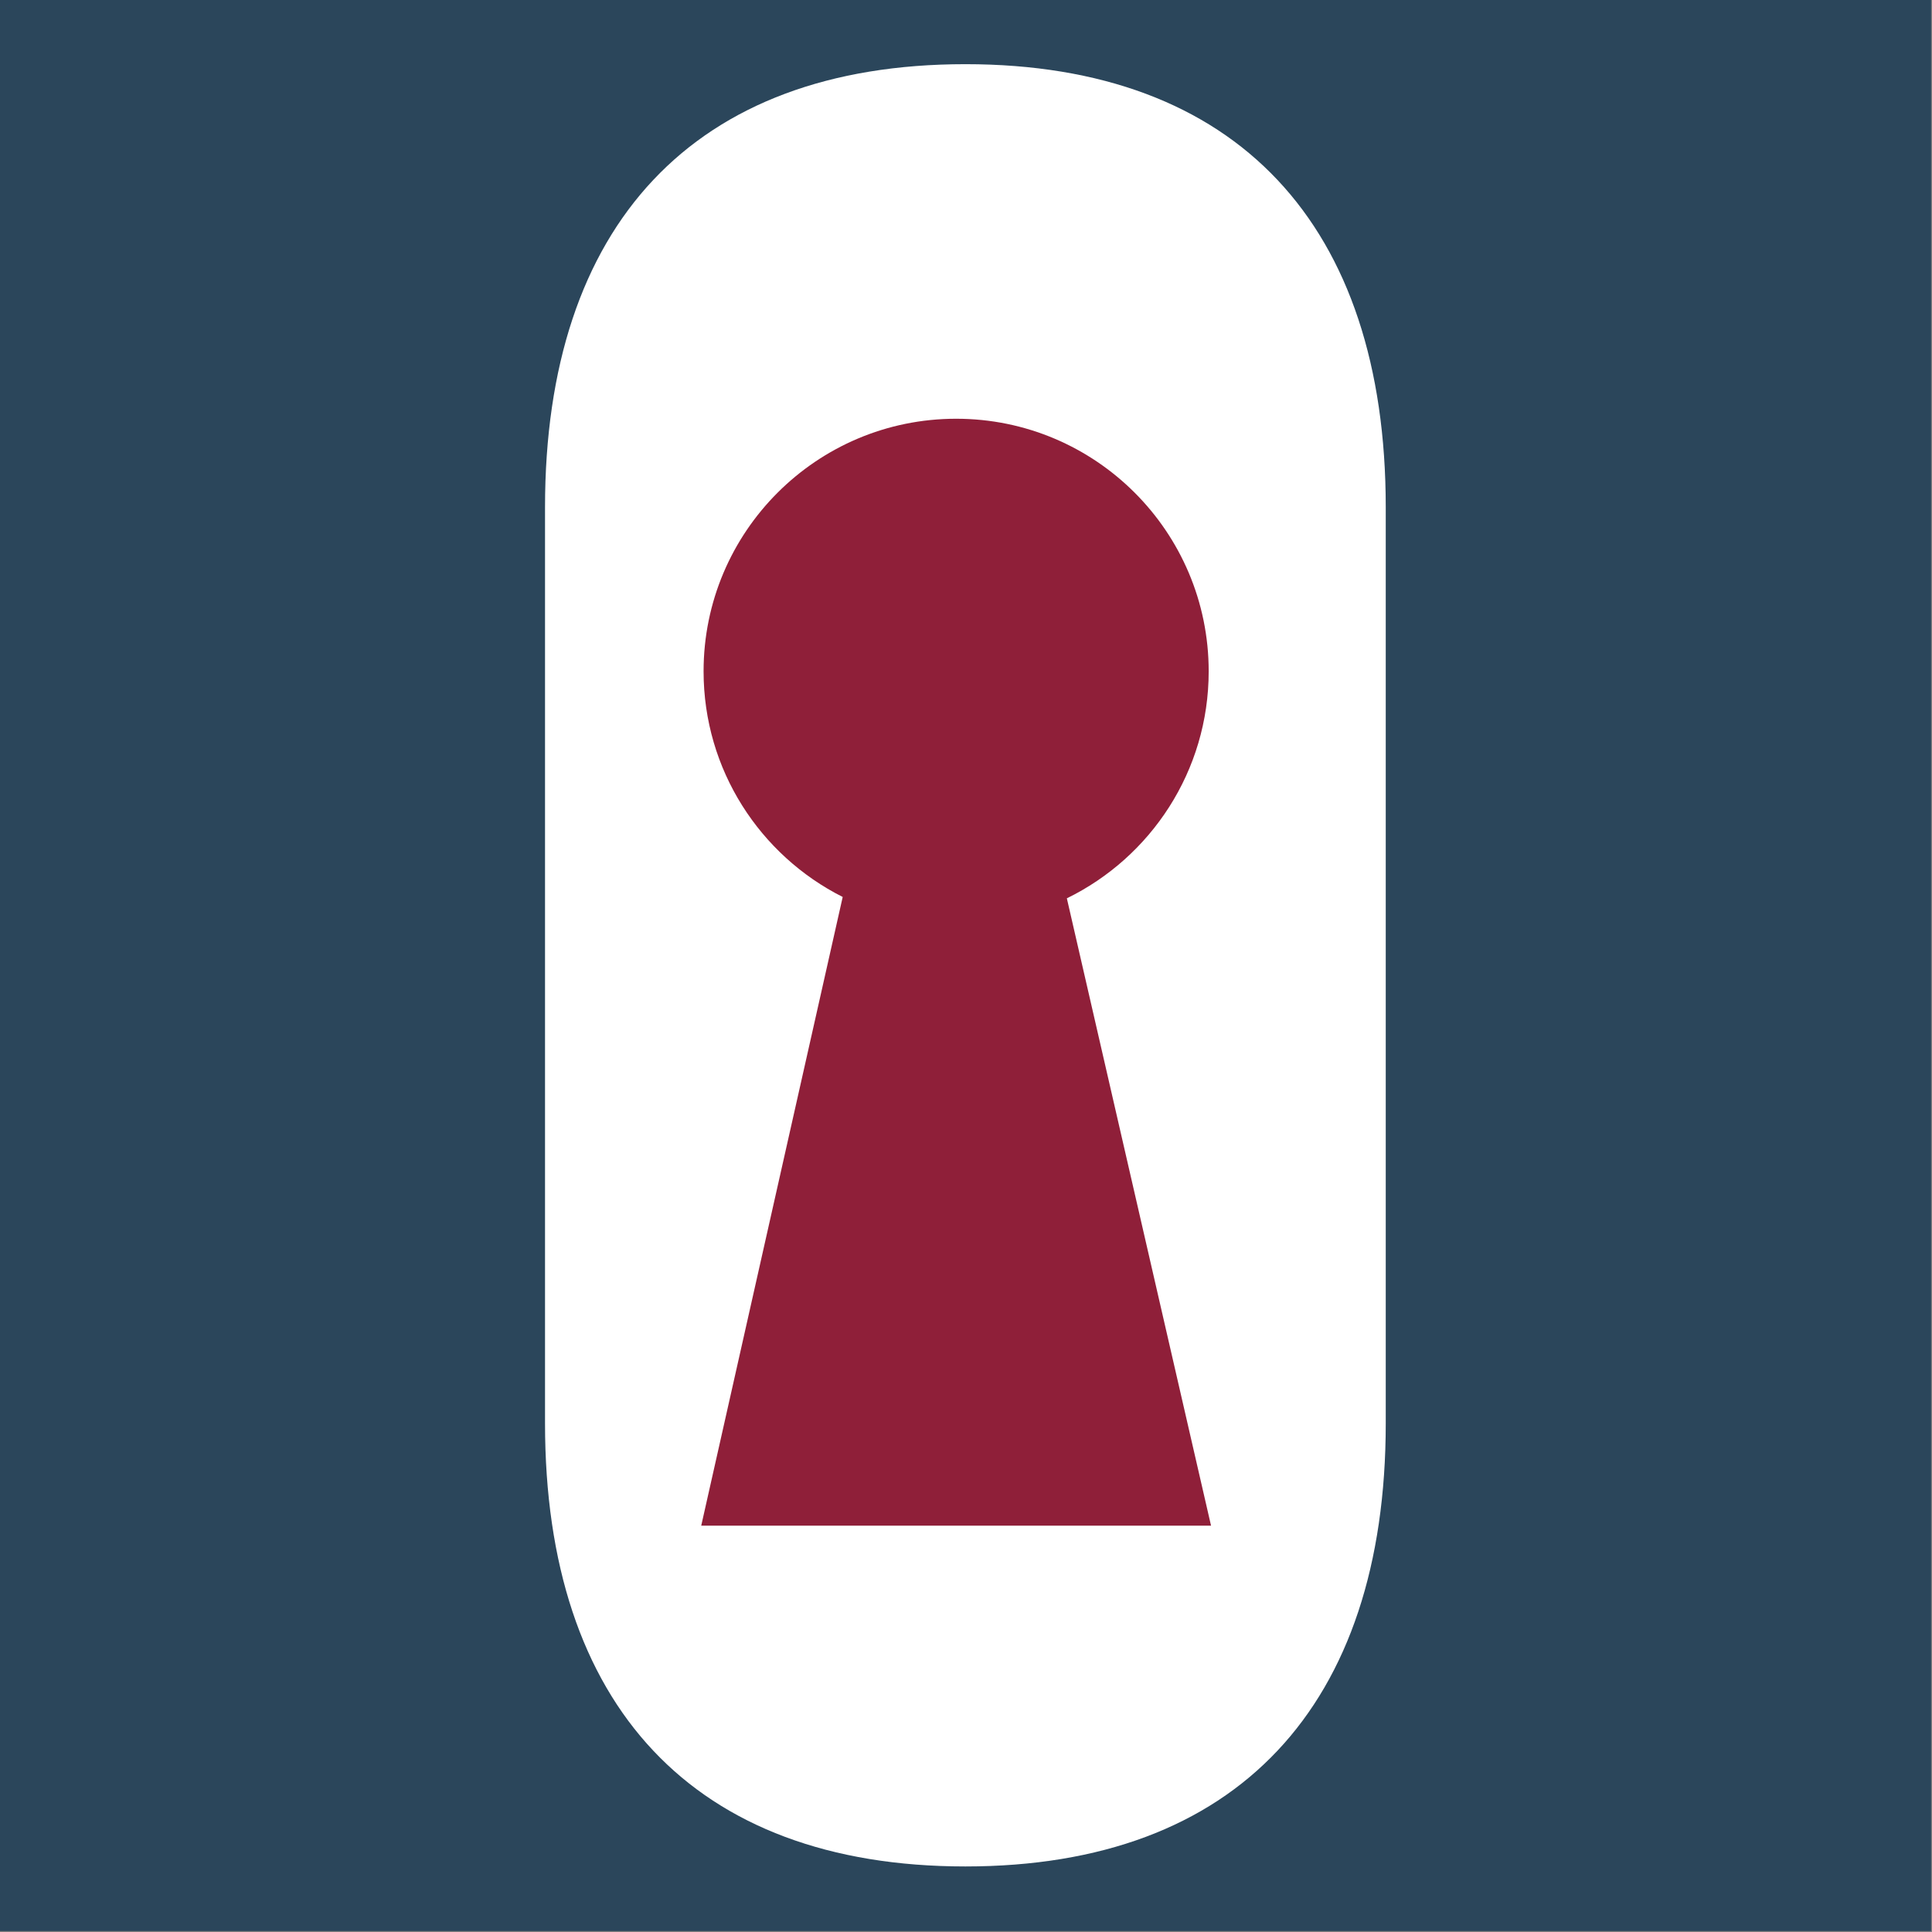 <?xml version="1.0" encoding="UTF-8" standalone="no"?><svg xmlns="http://www.w3.org/2000/svg" xmlns:xlink="http://www.w3.org/1999/xlink" xmlns:serif="http://www.serif.com/" width="100%" height="100%" viewBox="0 0 709 709" version="1.1" xml:space="preserve" style="fill-rule:evenodd;clip-rule:evenodd;stroke-linejoin:round;stroke-miterlimit:2;"><rect x="0" y="0" width="709" height="709" fill="#808080" stroke="none"/><rect id="ArtBoard1" x="0" y="0" width="708.661" height="708.661" style="fill:none;"/><clipPath id="_clip1"><rect id="ArtBoard11" serif:id="ArtBoard1" x="0" y="0" width="708.661" height="708.661"/></clipPath><g clip-path="url(#_clip1)"><g transform="matrix(-1.396,0,0,4.408,-13.905,720.239)"><path d="M-524.617,-166.138L0,-166.138L0,0L-524.258,0L-524.617,-166.138Z" style="fill:rgb(43,70,91);"/></g><g transform="matrix(1.374,0,0,1.374,-132.576,-132.576)"><g transform="matrix(4.167,0,0,4.167,354.333,594.993)"><path d="M0,-115.518C-17.425,-115.518 -26.944,-105.192 -26.944,-87.122L-26.944,-28.395C-26.944,-10.326 -17.425,0 0,0C17.424,0 26.943,-10.326 26.943,-28.395L26.943,-87.122C26.943,-105.192 17.424,-115.518 0,-115.518" style="fill:white;fill-rule:nonzero;"/></g><g transform="matrix(4.167,0,0,4.167,283.777,208.33)"><path d="M0,70.95L32.677,70.95L23.435,30.739C28.818,28.109 32.526,22.582 32.526,16.188C32.526,7.248 25.278,0 16.339,0C7.399,0 0.151,7.248 0.151,16.188C0.151,22.513 3.78,27.989 9.068,30.652L0,70.95Z" style="fill:rgb(143,31,57);"/></g></g></g></svg>
